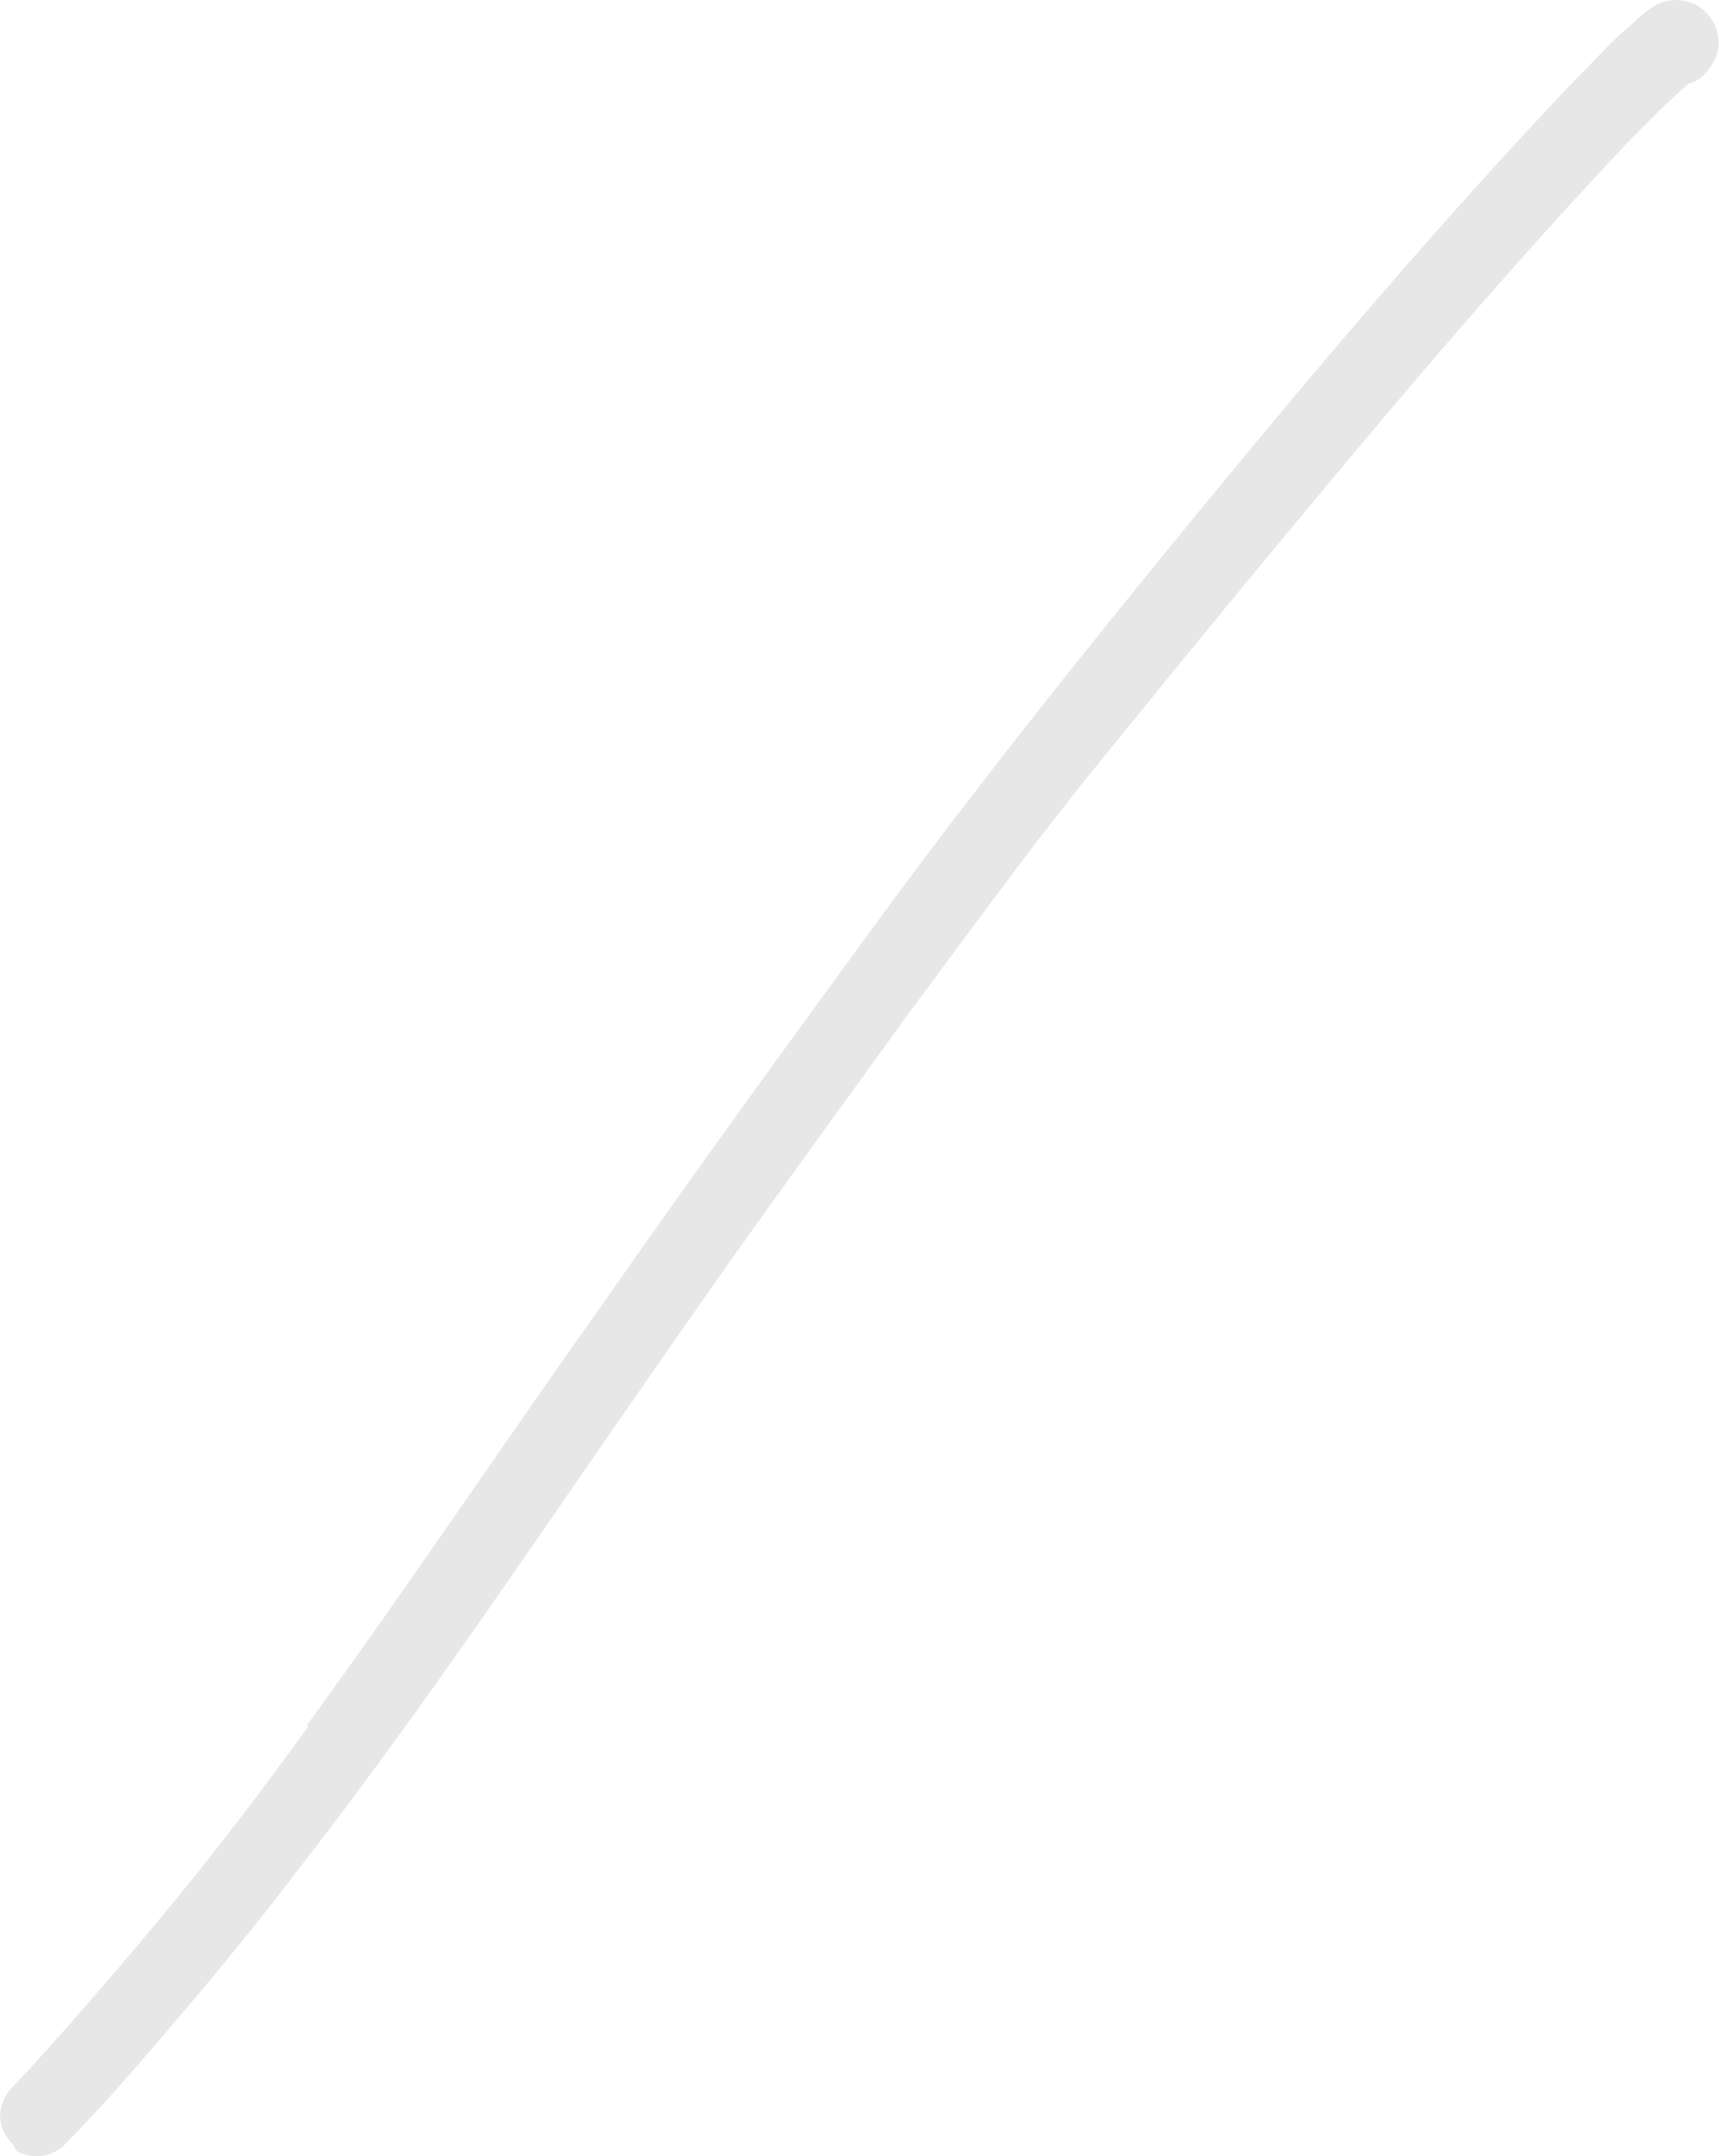 <?xml version="1.0" encoding="UTF-8"?> <svg xmlns="http://www.w3.org/2000/svg" width="115" height="144" viewBox="0 0 115 144" fill="none"> <path d="M0.867 143.202C0.335 142.695 0.024 141.999 -0 141.265C0.044 140.501 0.383 139.783 0.945 139.263C2.614 137.506 4.214 135.693 5.835 133.827C7.455 131.961 9.075 130.094 10.663 128.155C14.154 124.003 17.458 119.628 20.656 115.213L20.437 115.311C27.287 105.927 33.794 96.169 40.501 86.761C46.188 78.599 52.049 70.534 57.927 62.506C65.044 52.739 72.613 43.296 80.247 33.998C87.881 24.701 96.144 14.947 104.661 5.956C105.674 4.888 106.74 3.84 107.66 2.858C108.183 2.36 108.685 1.916 109.225 1.455C109.663 1.016 110.155 0.633 110.689 0.317C111.183 0.061 111.742 -0.044 112.296 0.015C112.849 0.074 113.373 0.294 113.803 0.648C114.233 1.002 114.549 1.475 114.712 2.007C114.875 2.539 114.879 3.108 114.722 3.642C114.487 4.276 114.086 4.834 113.56 5.259C113.341 5.415 113.092 5.526 112.83 5.586C111.378 6.85 110.029 8.244 108.7 9.585C100.276 18.491 92.386 27.903 84.585 37.318C80.77 41.922 77.008 46.547 73.245 51.171C69.483 55.795 65.811 60.817 62.2 65.68L60.832 67.522C57.31 72.389 53.752 77.272 50.246 82.176C46.741 87.08 43.685 91.519 40.403 96.236C33.7 105.949 27.144 115.596 19.791 125.031C17.361 128.225 14.81 131.342 12.226 134.385C9.642 137.429 7.077 140.42 4.306 143.24C3.897 143.637 3.373 143.894 2.809 143.973C2.245 144.052 1.671 143.95 1.169 143.68C1.048 143.535 0.946 143.374 0.867 143.202Z" fill="#E7E7E7"></path> </svg> 